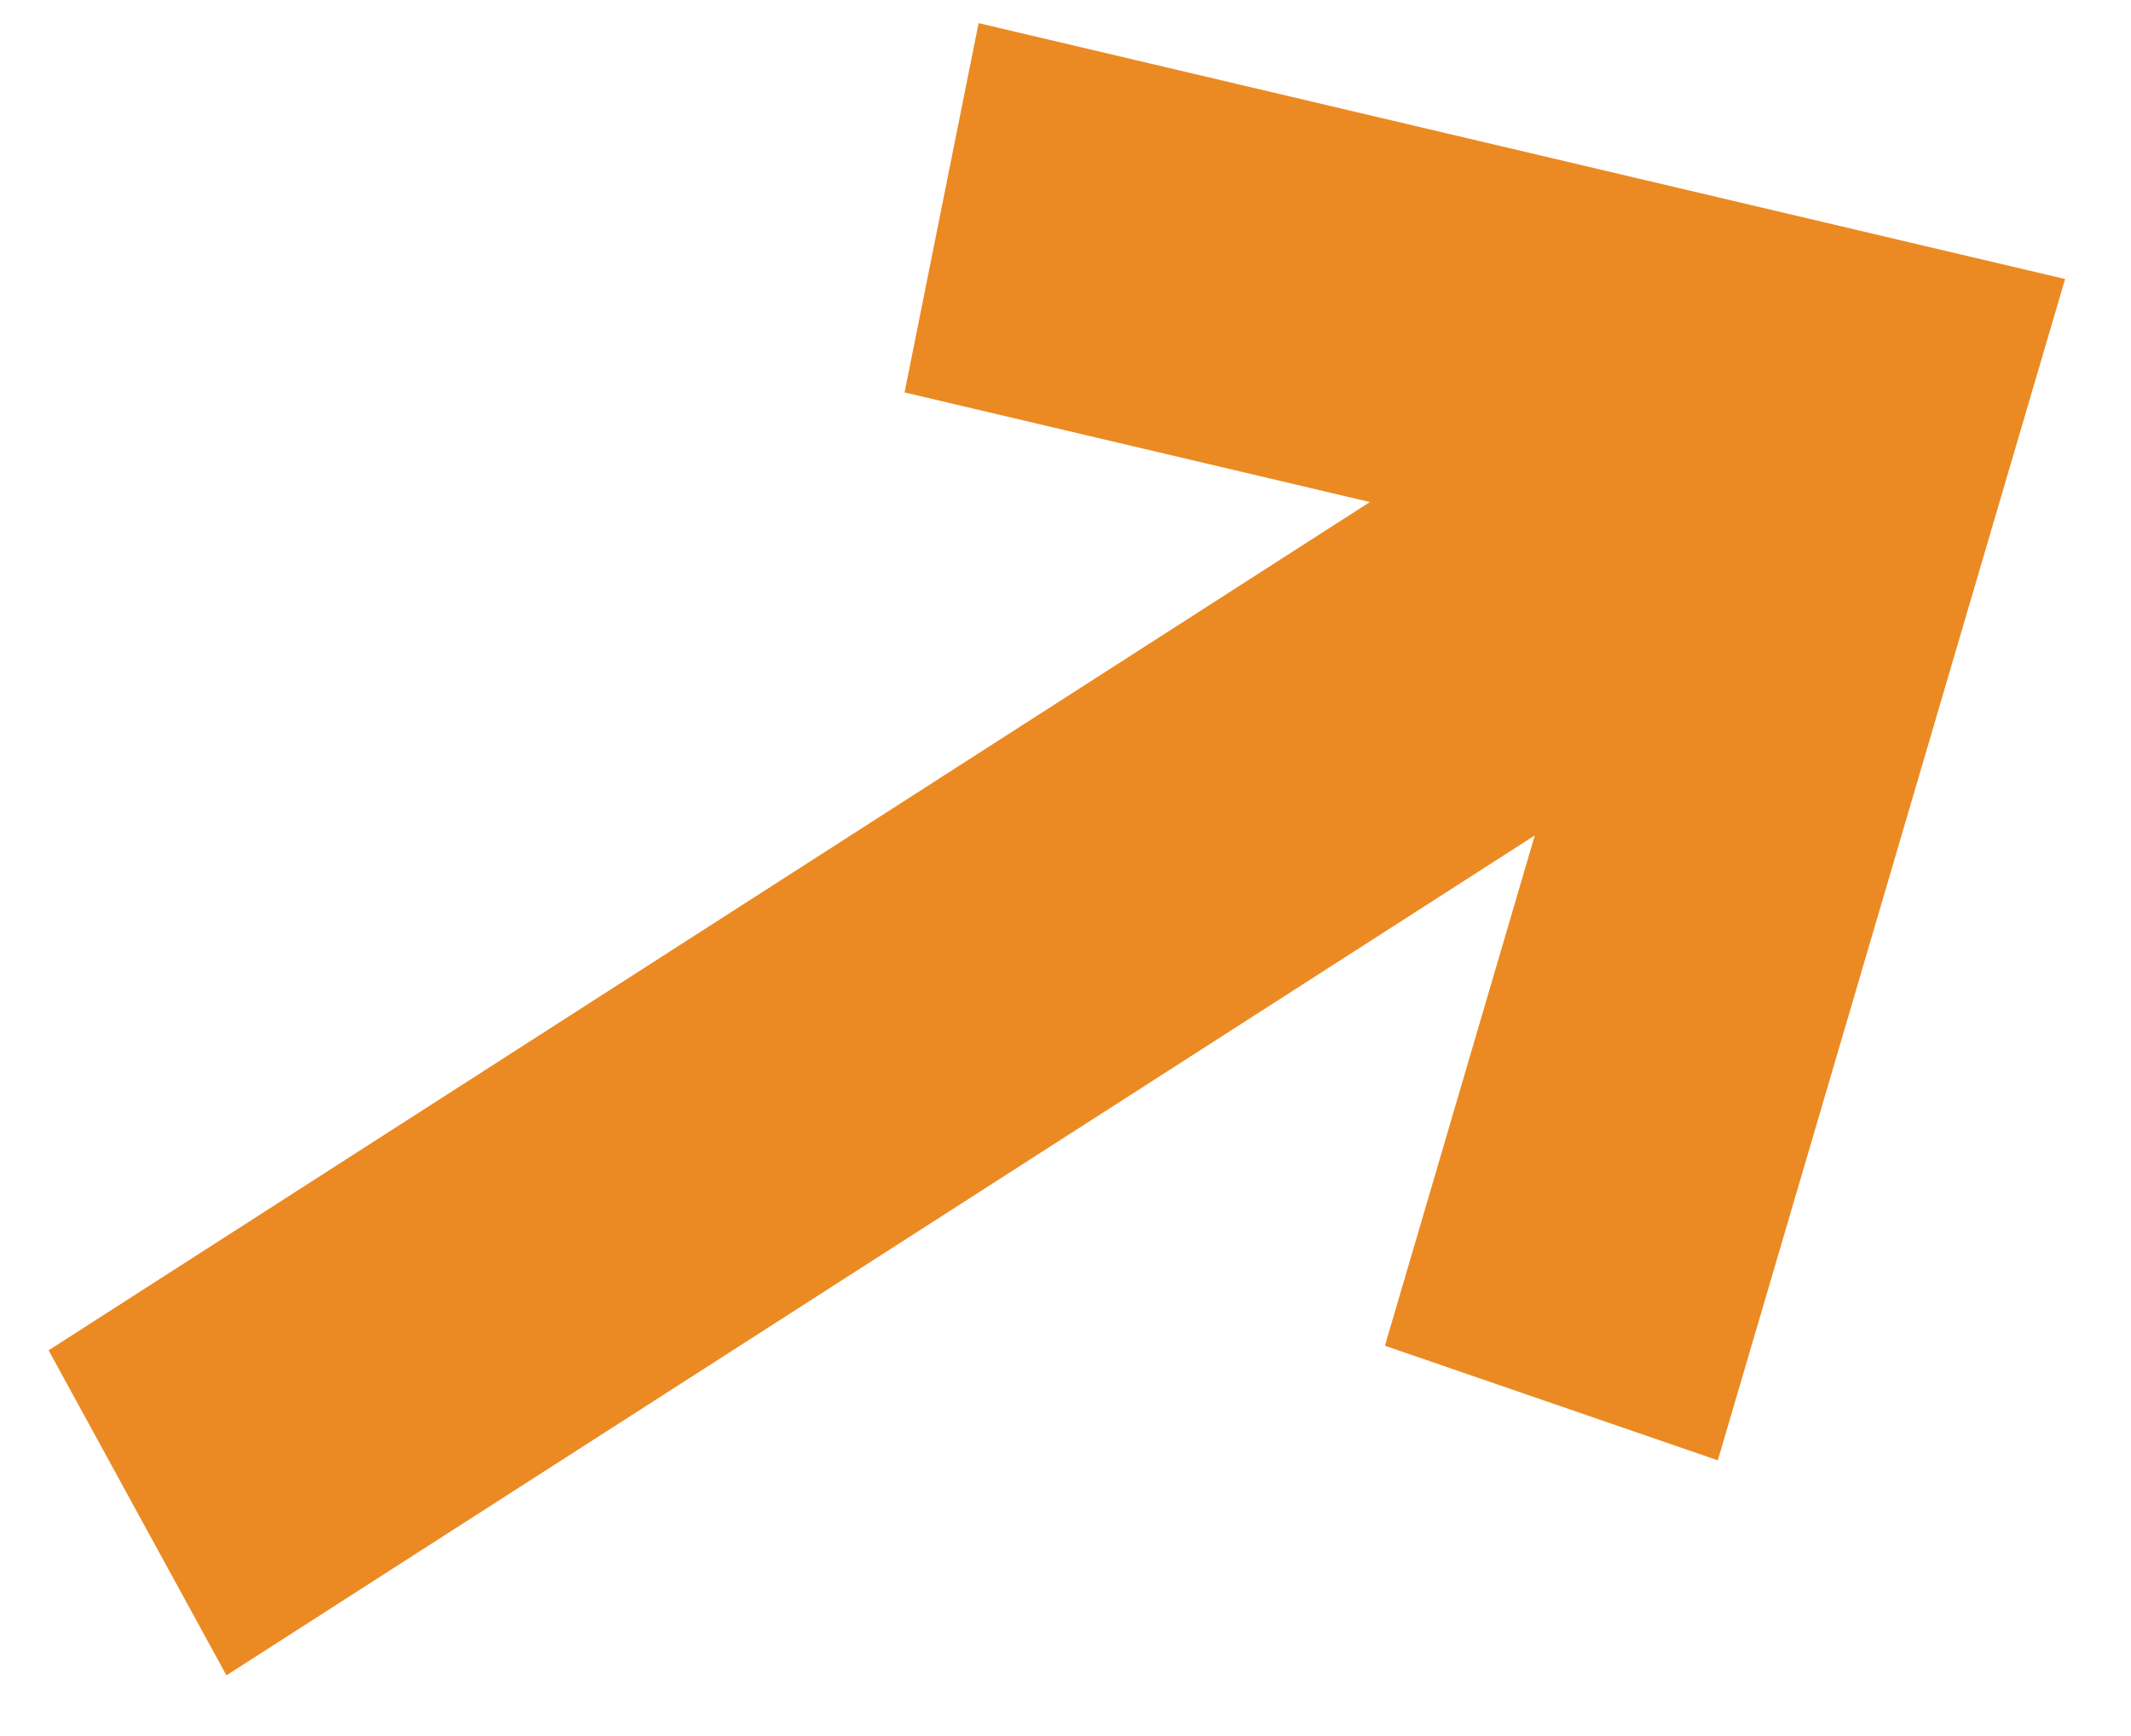 <?xml version="1.0" encoding="UTF-8"?> <svg xmlns="http://www.w3.org/2000/svg" width="27" height="22" viewBox="0 0 27 22" fill="none"><path d="M12.399 0.293L11.461 4.973L17.357 6.362L0.616 17.112L2.869 21.231L19.446 10.587L17.547 17.054L21.765 18.506L26.165 3.536L12.399 0.293Z" fill="#EB8A23"></path></svg> 